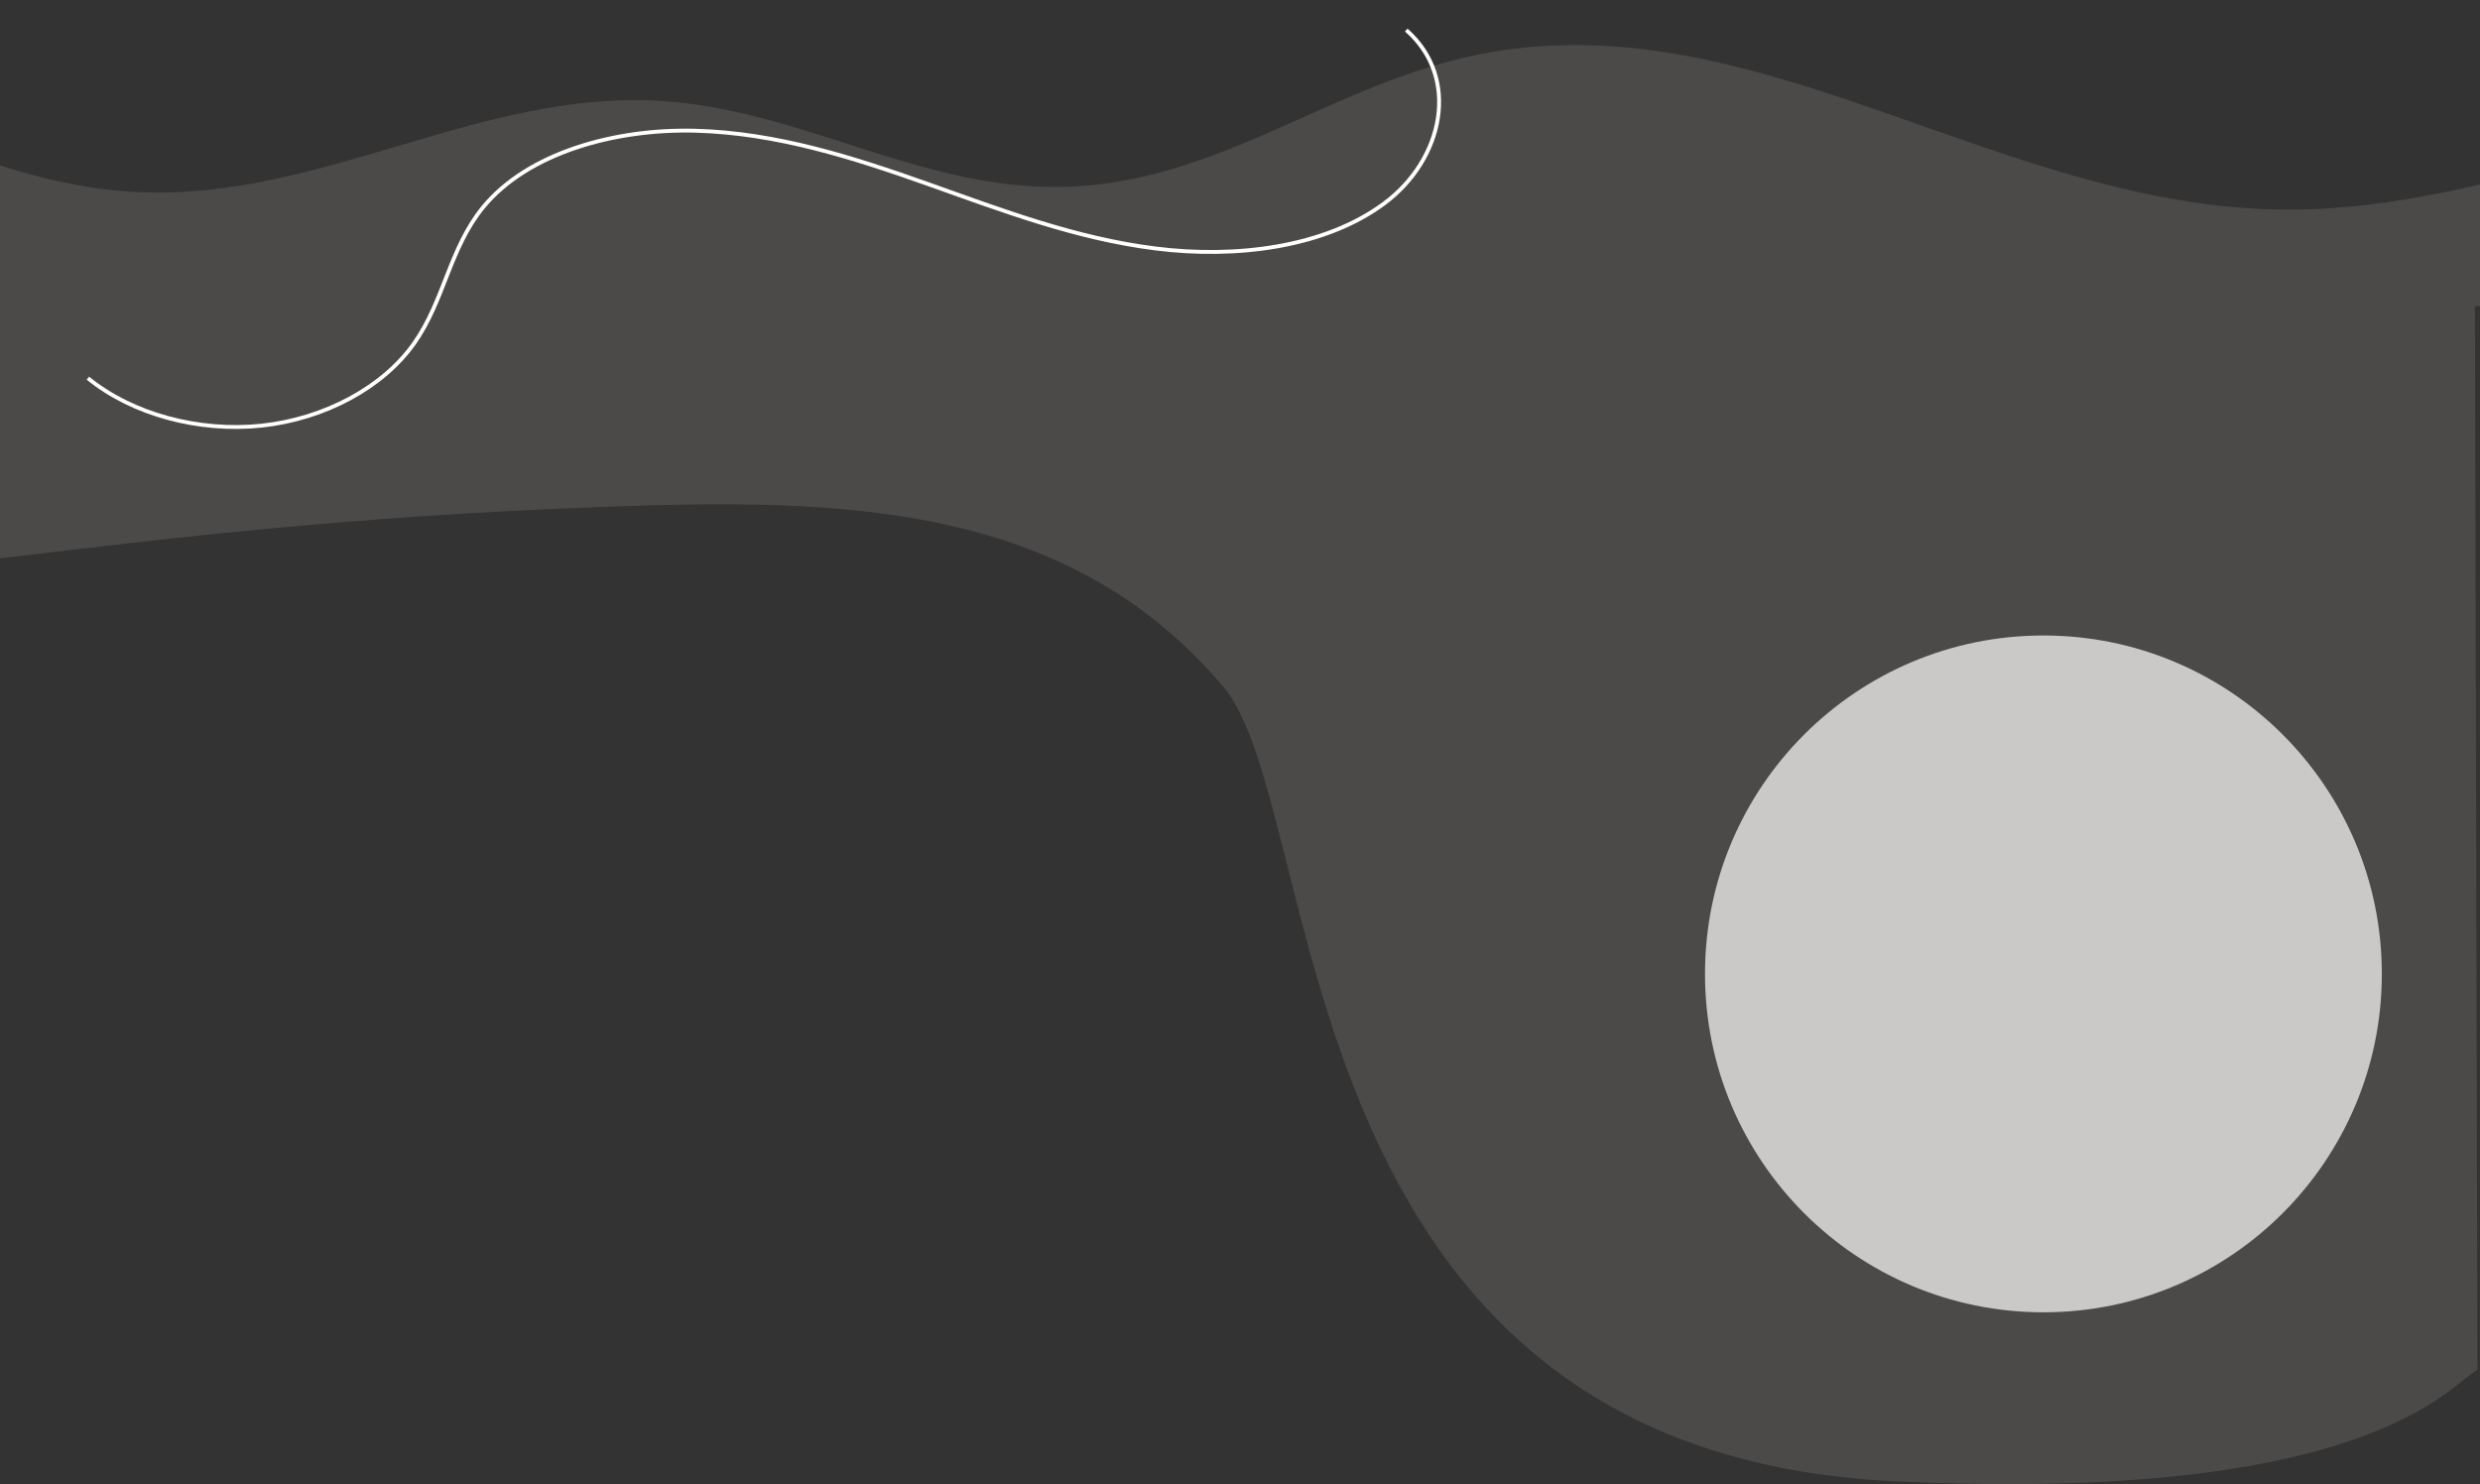 <?xml version="1.0" encoding="UTF-8"?> <svg xmlns="http://www.w3.org/2000/svg" width="1920" height="1149" viewBox="0 0 1920 1149" fill="none"><rect x="0" y="0" width="1920" height="1149" fill="#333333" stroke="none"/> <path fill-rule="evenodd" clip-rule="evenodd" d="M1918 1060.56C1896.16 1072.15 1834.54 1164.24 1467.02 1146.81C989.915 1124.19 1027.72 626.884 947.089 531.667C820.975 382.723 637.087 385.297 440.159 393.508C-111.443 416.505 -225.922 521.313 -398 347.095V237H1916.05L1918 1060.56Z" fill="#DDD1C5" fill-opacity="0.15"></path> <path d="M2871.84 0C2846.47 88.251 2683.58 127.086 2548.01 121.195C2412.45 115.305 2278.24 81.962 2144.03 95.339C2015.56 108.217 1899.46 163.025 1769.63 162.326C1550.73 161.128 1364.44 3.195 1152.93 40.631C1033.37 61.796 945.054 142.659 821.262 144.756C711.208 146.553 619.42 84.158 509.819 78.068C370.628 70.281 248.798 154.34 109.306 148.849C-32.904 143.258 -141.449 46.522 -283.961 47.32C-403.074 48.019 -496.069 116.503 -611.105 136.969C-759.807 163.424 -910.169 106.321 -1040 51.613V237H2960V0H2871.84Z" fill="#DDD1C5" fill-opacity="0.15"></path> <path d="M68.051 292.782C102.341 320.733 153.72 334.683 202.544 329.541C251.367 324.29 296.541 299.961 320.647 265.776C343.944 232.688 347.986 192.44 373.9 160.625C408.183 118.606 475.465 99.555 538.2 101.202C601.072 102.847 660.729 122.023 717.934 142.314C775.139 162.605 832.638 184.631 894.624 192.371C956.611 200.219 1025.52 191.688 1071.54 157.57C1117.69 123.451 1130.77 60.062 1088.71 23.294" stroke="white" stroke-width="3" stroke-miterlimit="10"></path> <path d="M1582 1016C1726.7 1016 1844 898.699 1844 754C1844 609.301 1726.7 492 1582 492C1437.3 492 1320 609.301 1320 754C1320 898.699 1437.3 1016 1582 1016Z" fill="white" fill-opacity="0.7"></path> </svg> 